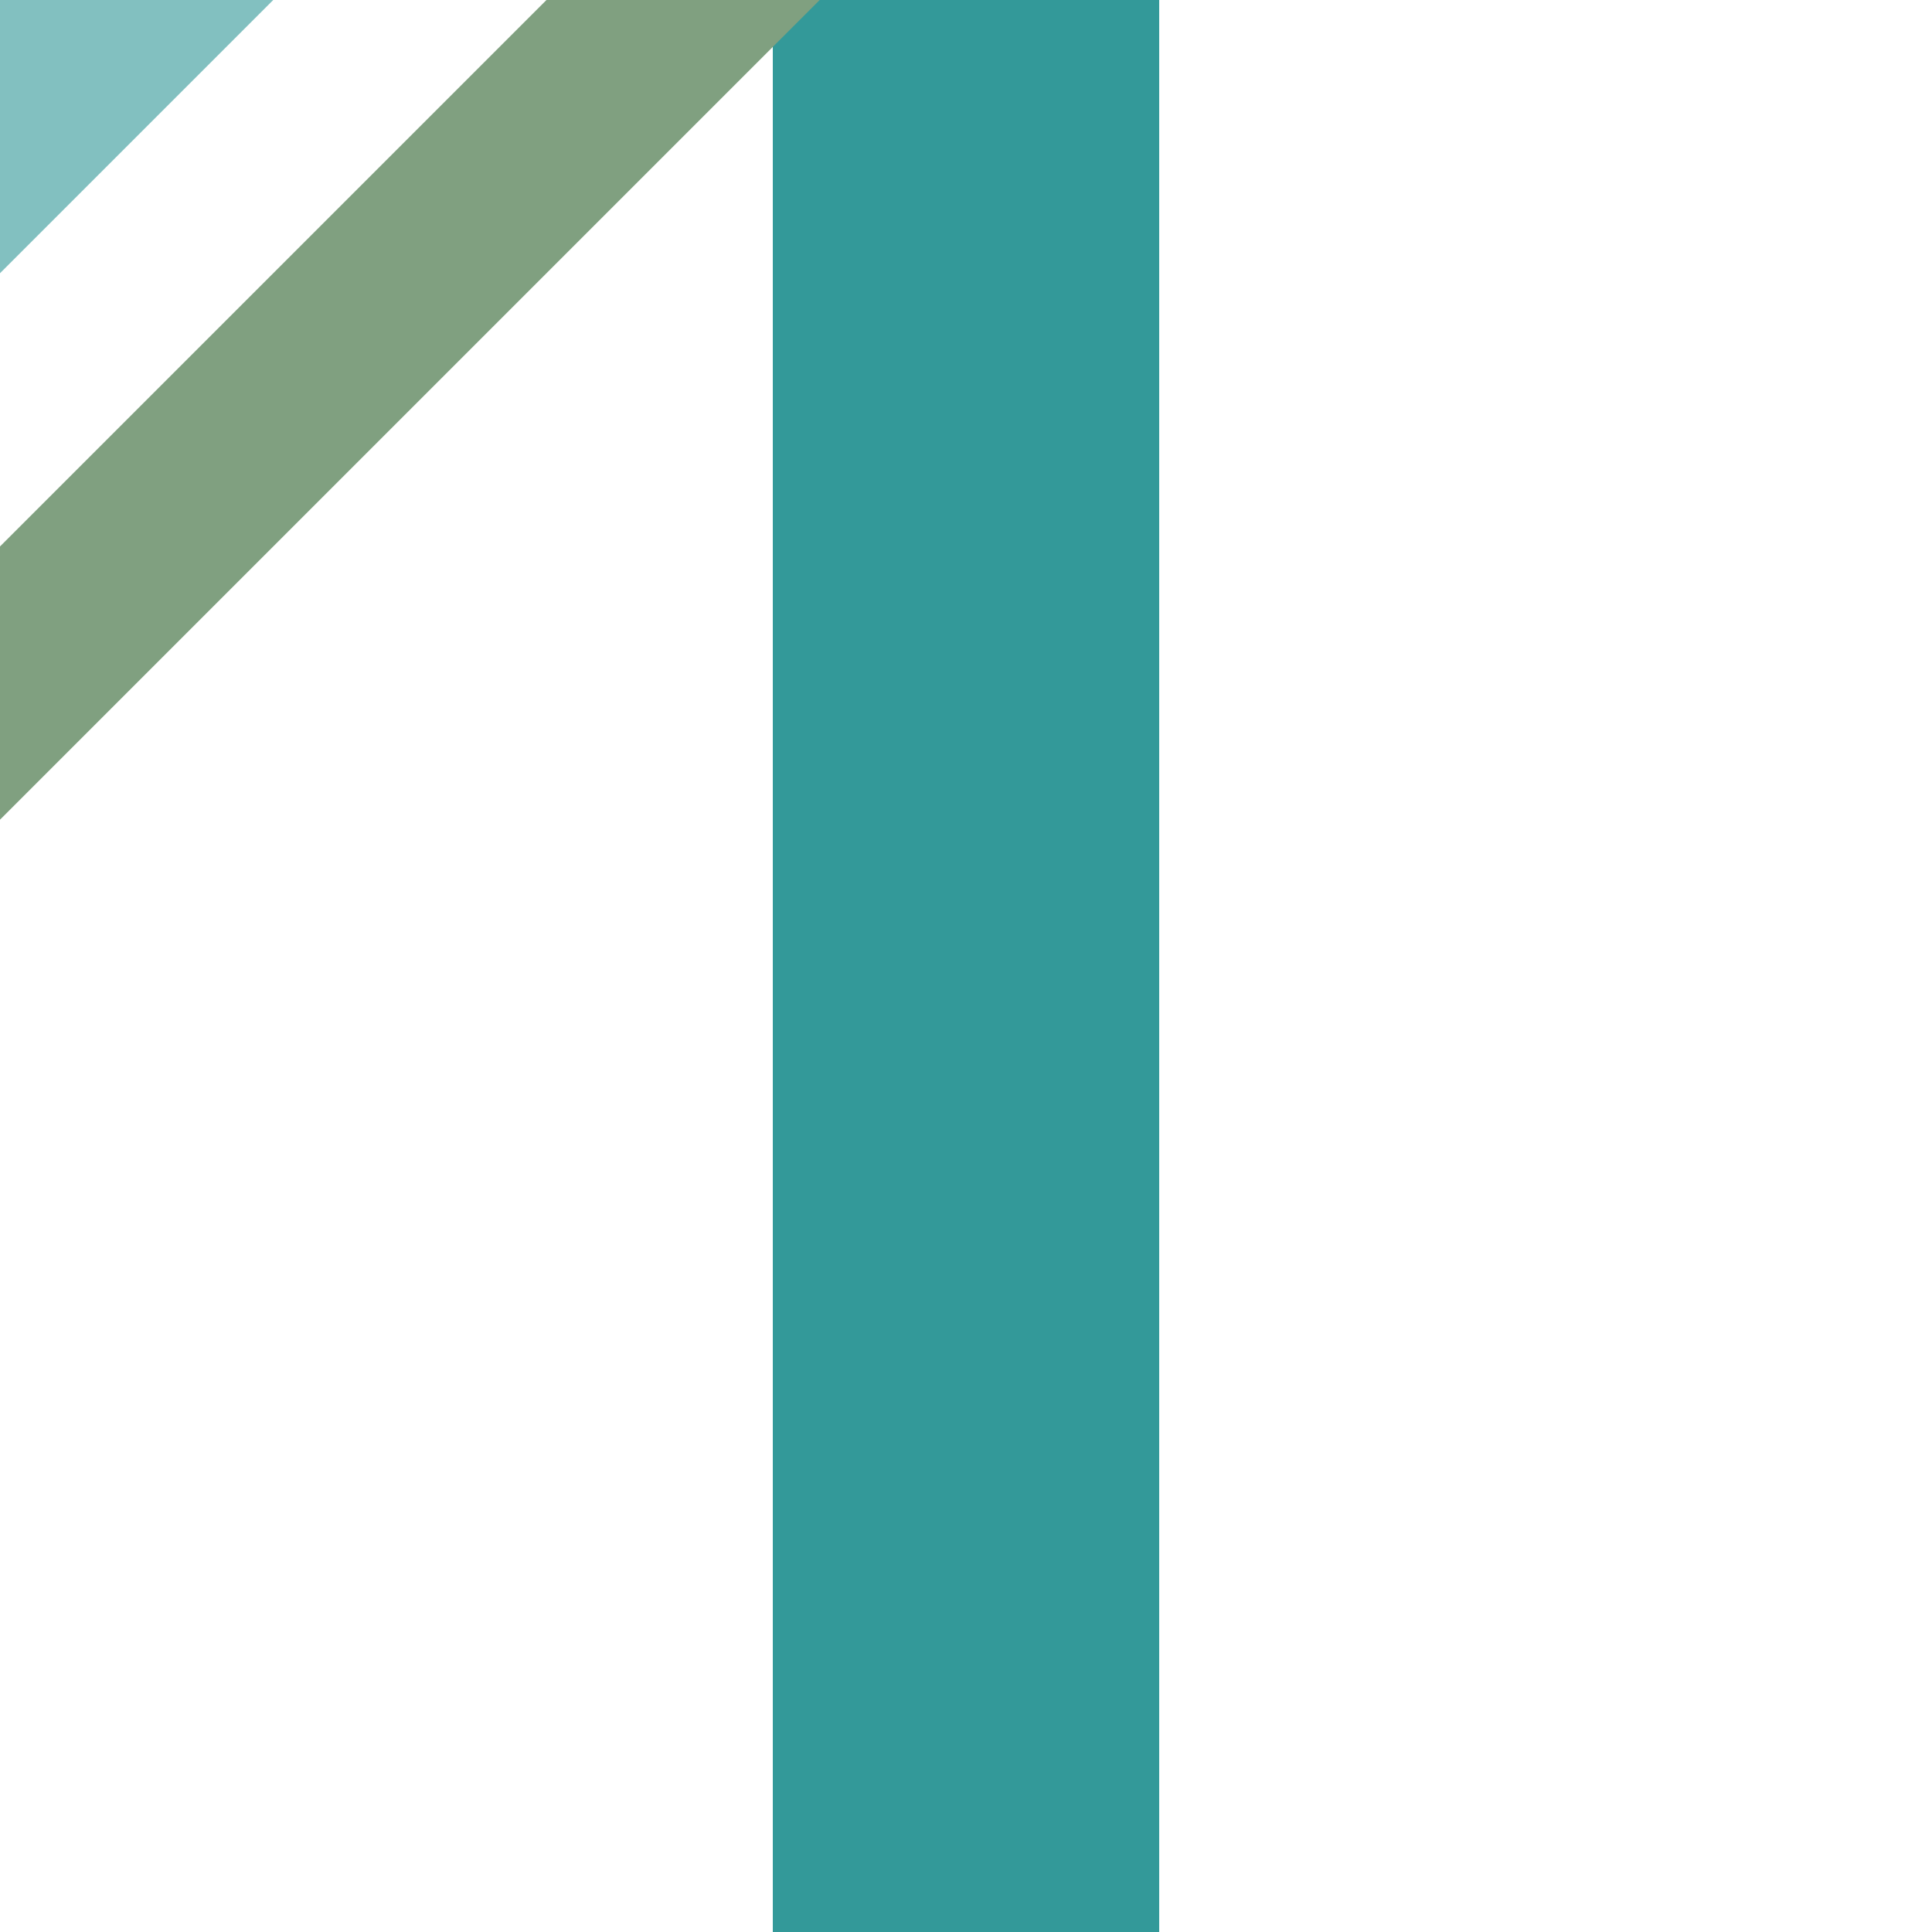 <?xml version="1.0" encoding="UTF-8"?>
<svg xmlns="http://www.w3.org/2000/svg" width="500" height="500">
 <title>eSTR+hc4 teal</title>
 <g stroke-width="100">
  <path stroke="#82C0C0" d="M 40,-40 -40,40"/>
  <path stroke="#339999" d="M 250,0 V 500"/>
 </g>
 <path stroke="#80A080" d="m -20.22,197 250,-250" stroke-width="50"/>
</svg>